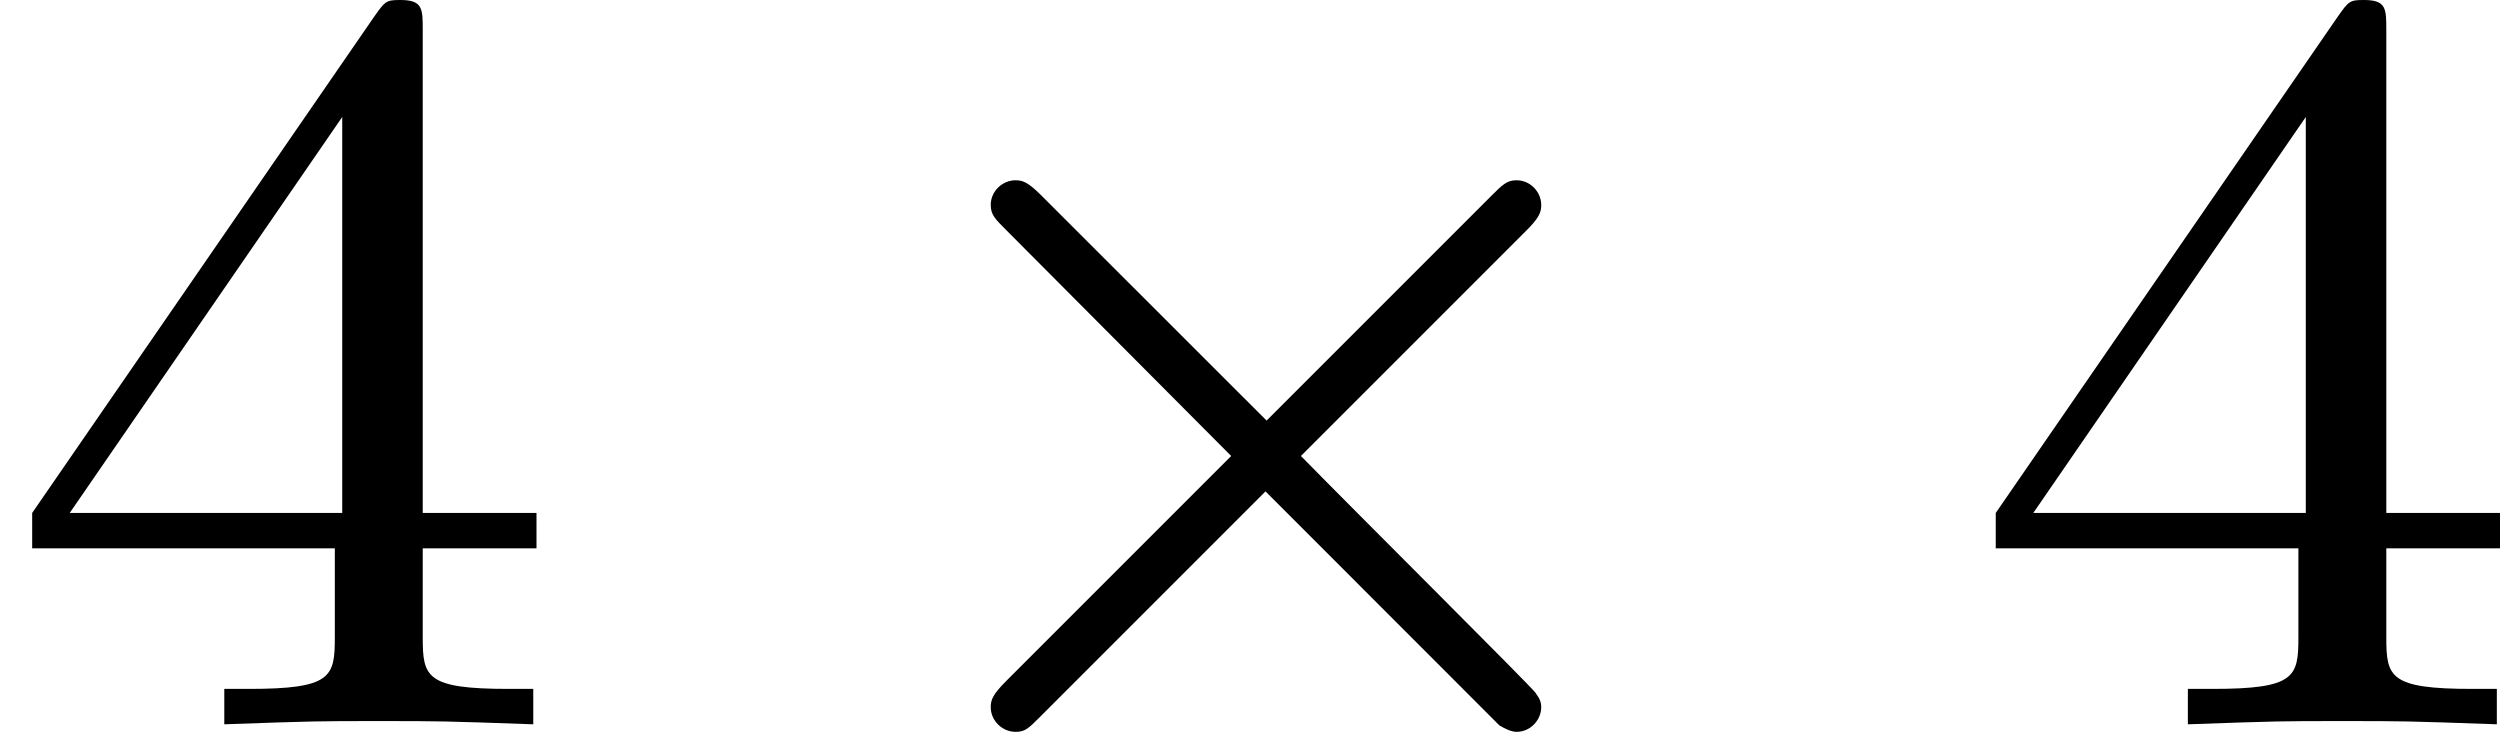 <?xml version='1.0' encoding='UTF-8'?>
<!-- This file was generated by dvisvgm 2.13.3 -->
<svg version='1.1' xmlns='http://www.w3.org/2000/svg' xmlns:xlink='http://www.w3.org/1999/xlink' width='37.139pt' height='10.871pt' viewBox='78.238 321.068 37.139 10.871'>
<defs>
<path id='g0-2' d='M5.22-3.666C5.316-3.762 5.332-3.802 5.332-3.858C5.332-3.953 5.252-4.041 5.149-4.041C5.077-4.041 5.045-4.009 4.957-3.921L3.292-2.256L1.618-3.929C1.522-4.025 1.482-4.041 1.427-4.041C1.331-4.041 1.243-3.961 1.243-3.858C1.243-3.786 1.275-3.754 1.355-3.674L3.029-1.993L1.363-.327C1.259-.223 1.243-.183 1.243-.128C1.243-.024 1.331 .056 1.427 .056C1.498 .056 1.522 .032 1.61-.056L3.284-1.73L5.021 .008C5.061 .032 5.109 .056 5.149 .056C5.252 .056 5.332-.032 5.332-.128C5.332-.191 5.292-.223 5.292-.231C5.26-.279 3.985-1.546 3.547-1.993L5.22-3.666Z'/>
<path id='g4-52' d='M3.14-5.157C3.14-5.316 3.14-5.38 2.973-5.38C2.869-5.38 2.861-5.372 2.782-5.26L.239-1.57V-1.307H2.487V-.646C2.487-.351 2.463-.263 1.849-.263H1.666V0C2.343-.024 2.359-.024 2.813-.024S3.284-.024 3.961 0V-.263H3.778C3.164-.263 3.14-.351 3.14-.646V-1.307H3.985V-1.57H3.14V-5.157ZM2.542-4.511V-1.57H.518L2.542-4.511Z'/>
</defs>
<g id='page25' transform='matrix(2 0 0 2 0 0)'>
<use x='39.119' y='165.914' xlink:href='#g4-52'/>
<use x='45.235' y='165.914' xlink:href='#g0-2'/>
<use x='53.704' y='165.914' xlink:href='#g4-52'/>
</g>
</svg>